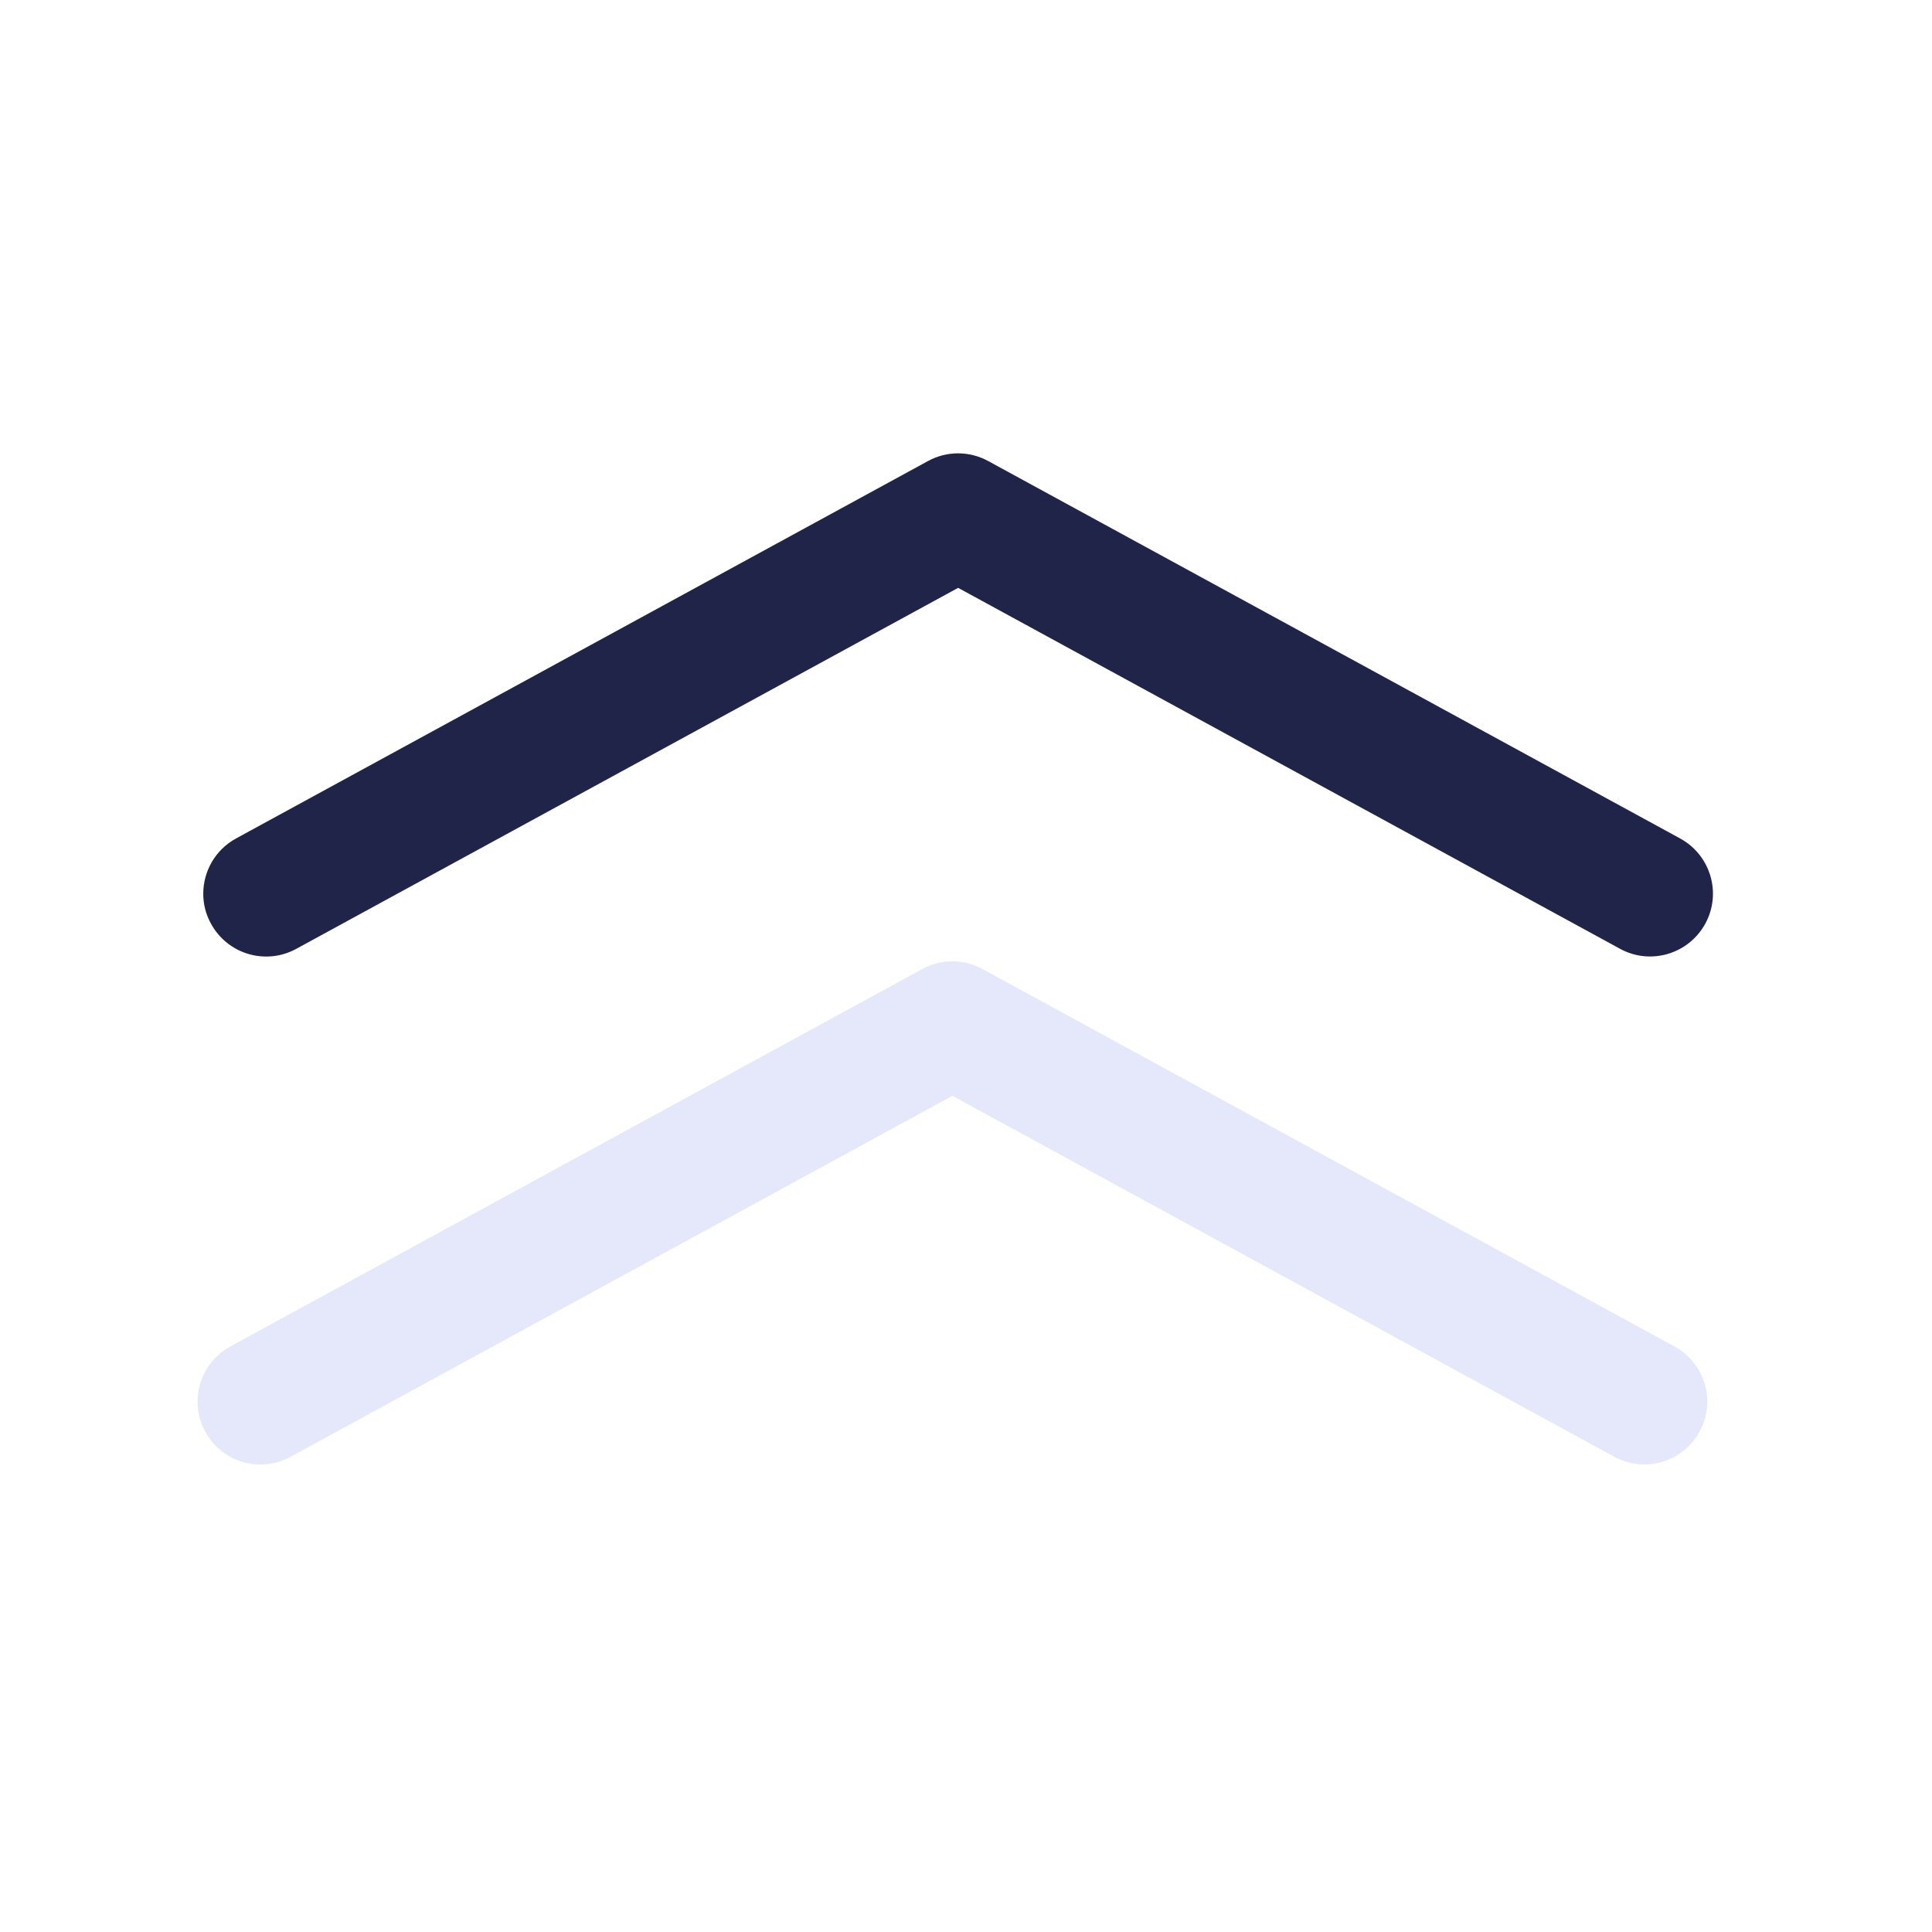 <svg xmlns="http://www.w3.org/2000/svg" xmlns:xlink="http://www.w3.org/1999/xlink" width="500" zoomAndPan="magnify" viewBox="0 0 375 375" height="500" preserveAspectRatio="xMidYMid meet" version="1.0"><path fill="#202449" d="M 39.453 173.48 C 39.453 169.156 41.746 164.969 45.812 162.746 L 180.121 89.488 C 183.75 87.496 188.156 87.496 191.809 89.488 L 326.117 162.746 C 332.027 165.984 334.227 173.383 330.988 179.293 C 327.754 185.199 320.344 187.398 314.434 184.152 L 185.973 114.102 L 57.512 184.164 C 51.602 187.41 44.176 185.215 40.965 179.305 C 39.926 177.461 39.453 175.457 39.453 173.48 Z M 39.453 173.48 " fill-opacity="1" fill-rule="nonzero"/><path fill="#e5e8fa" d="M 38.344 272.078 C 38.344 267.754 40.637 263.566 44.703 261.344 L 179.016 188.086 C 182.641 186.094 187.047 186.094 190.699 188.086 L 325.008 261.344 C 330.918 264.582 333.117 271.98 329.879 277.891 C 326.645 283.801 319.234 285.996 313.324 282.75 L 184.863 212.699 L 56.402 282.762 C 50.492 286.008 43.066 283.812 39.855 277.902 C 38.82 276.059 38.344 274.055 38.344 272.078 Z M 38.344 272.078 " fill-opacity="1" fill-rule="nonzero"/></svg>